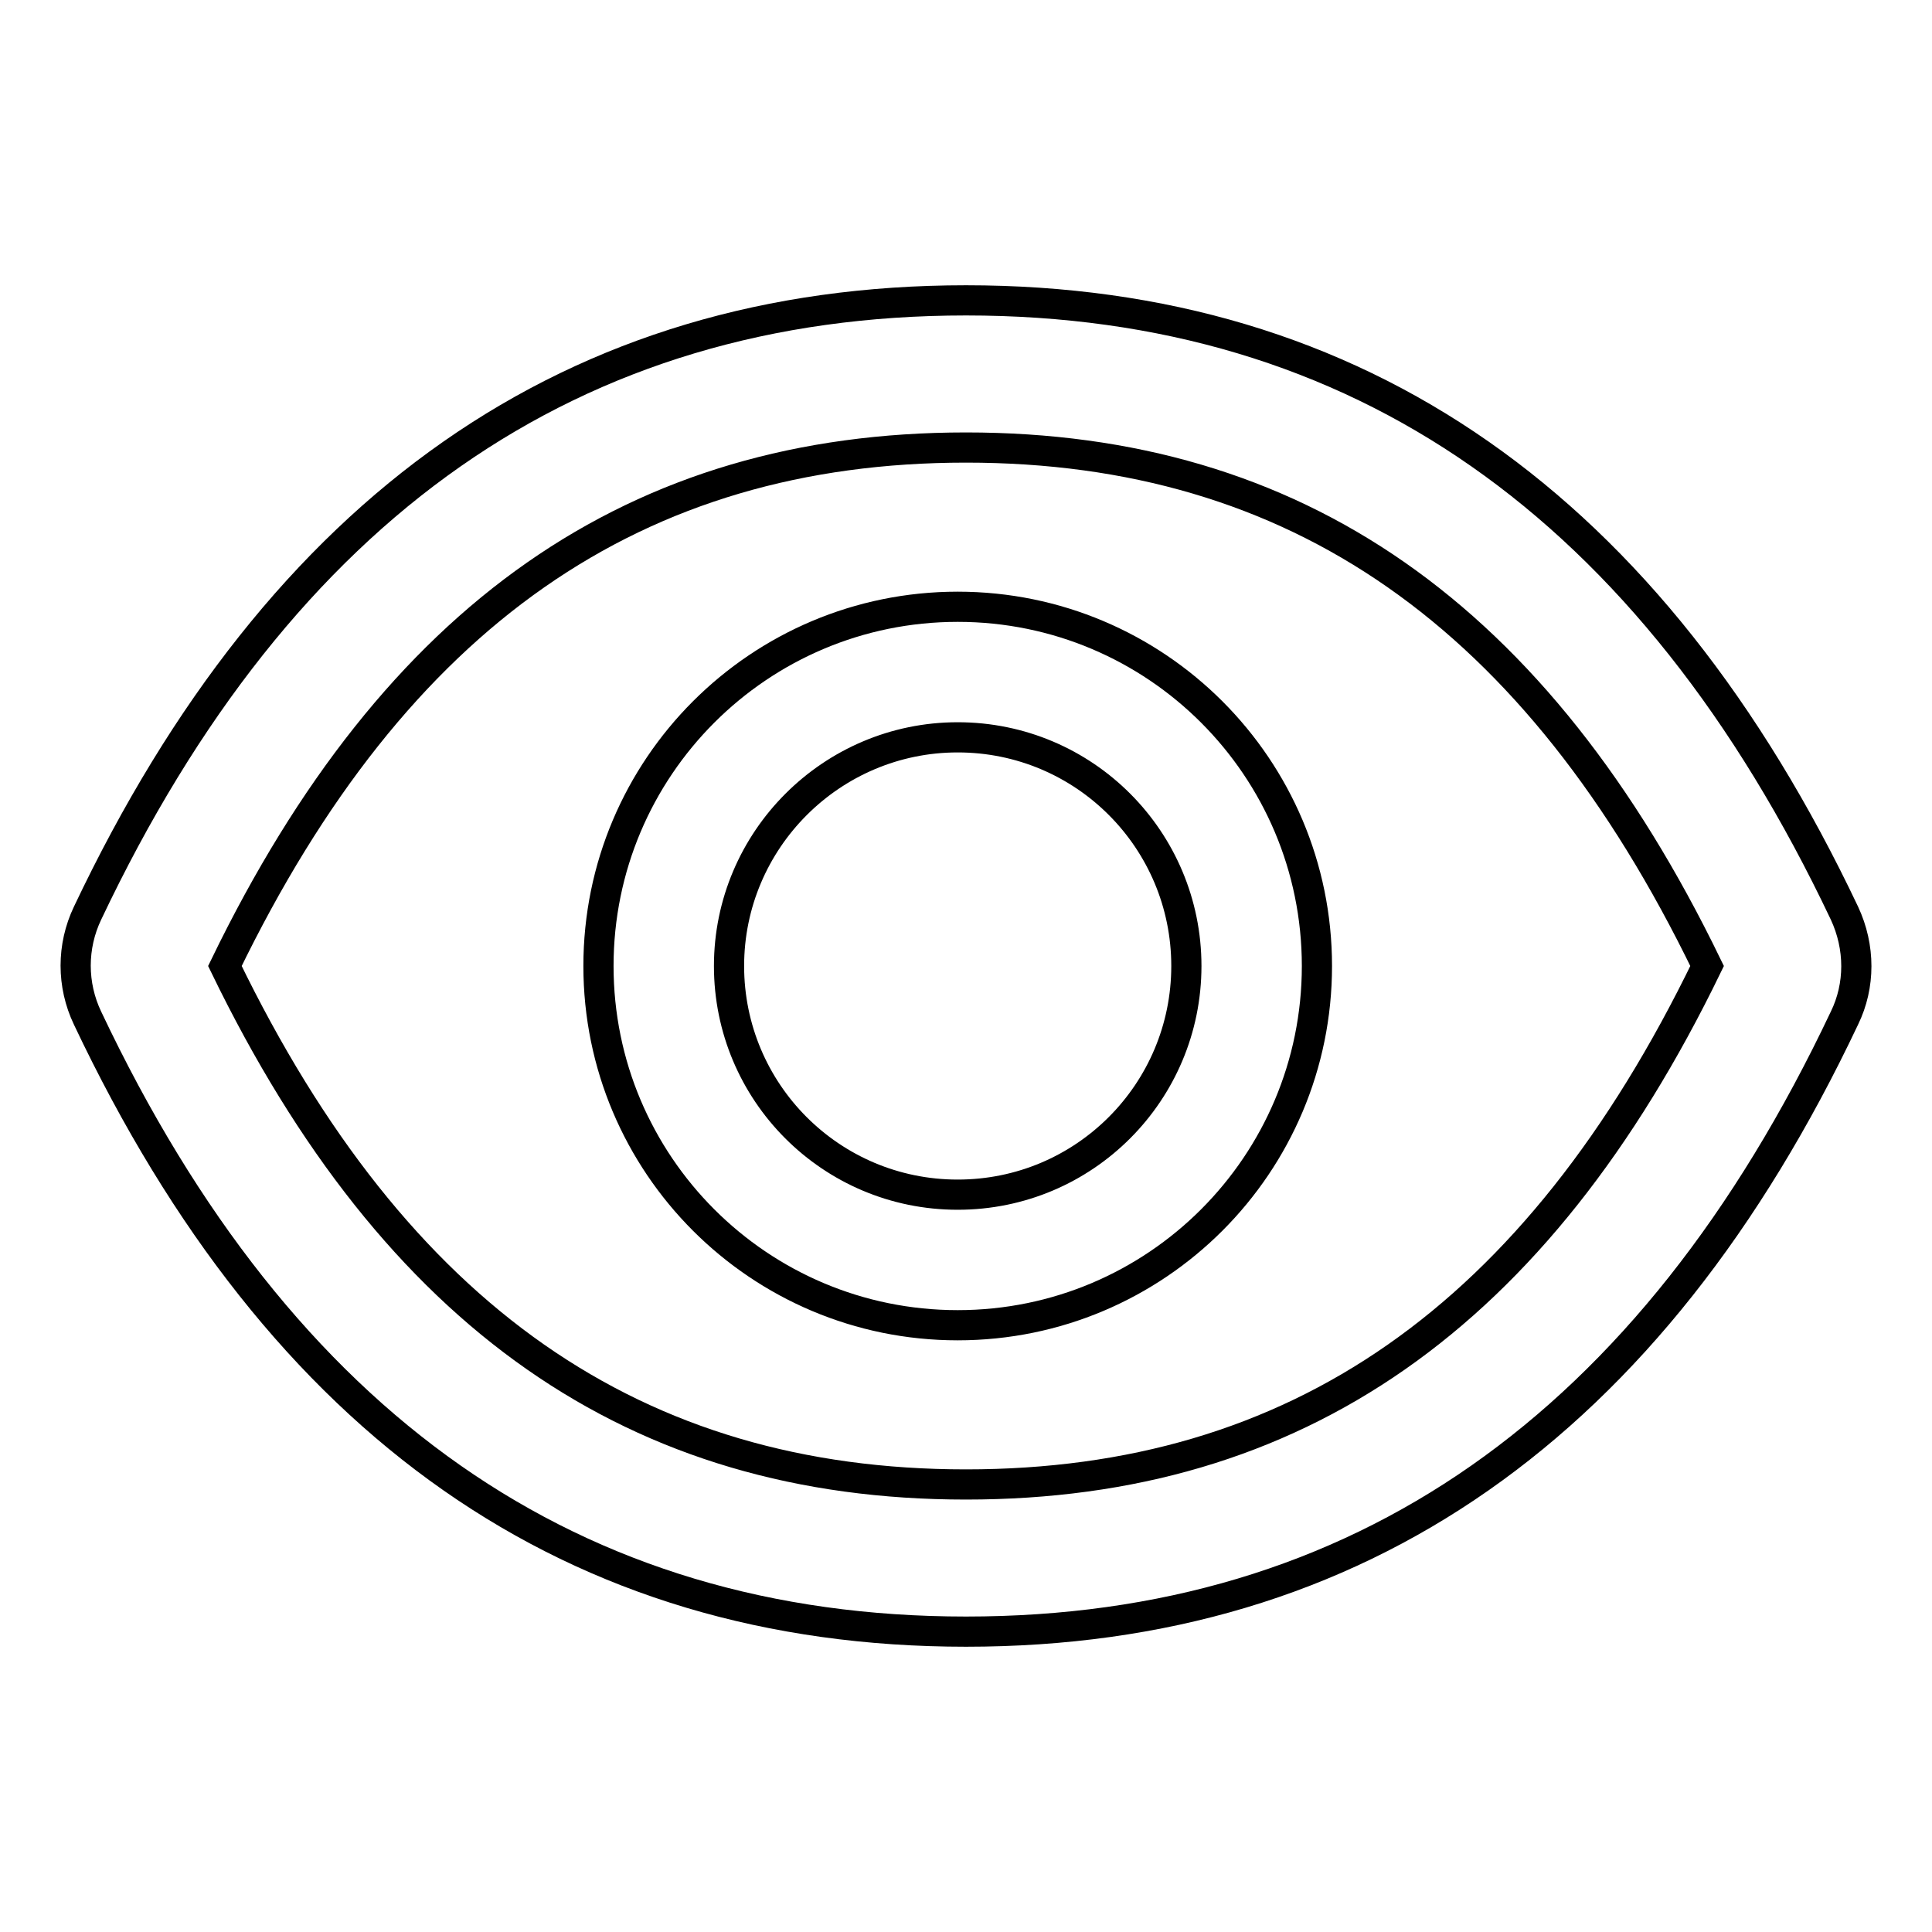 <?xml version="1.0" encoding="utf-8"?>
<!-- Svg Vector Icons : http://www.onlinewebfonts.com/icon -->
<!DOCTYPE svg PUBLIC "-//W3C//DTD SVG 1.1//EN" "http://www.w3.org/Graphics/SVG/1.1/DTD/svg11.dtd">
<svg version="1.1" xmlns="http://www.w3.org/2000/svg" xmlns:xlink="http://www.w3.org/1999/xlink" x="0px" y="0px" viewBox="0 0 256 256" enable-background="new 0 0 256 256" xml:space="preserve">
<g> <path stroke-width="4" fill-opacity="0" stroke="#000000"  d="M244.4,121C218.8,67,180,39.8,128,39.8C76,39.8,37.2,67,11.6,121c-2.1,4.4-2.1,9.5,0,13.9 C37.2,189,76,216.2,128,216.2c52,0,90.8-27.2,116.4-81.3C246.5,130.6,246.5,125.5,244.4,121z M128,196.7 c-43.7,0-75.6-22.1-98.2-68.7C52.4,81.4,84.3,59.3,128,59.3s75.6,22.1,98.2,68.7C203.6,174.6,171.7,196.7,128,196.7z M126.9,80.4 c-26.3,0-47.6,21.3-47.6,47.6s21.3,47.6,47.6,47.6c26.3,0,47.6-21.3,47.6-47.6S153.2,80.4,126.9,80.4z M126.9,158.3 c-16.8,0-30.3-13.6-30.3-30.3s13.6-30.3,30.3-30.3c16.8,0,30.3,13.6,30.3,30.3S143.7,158.3,126.9,158.3z"/></g>
</svg>
